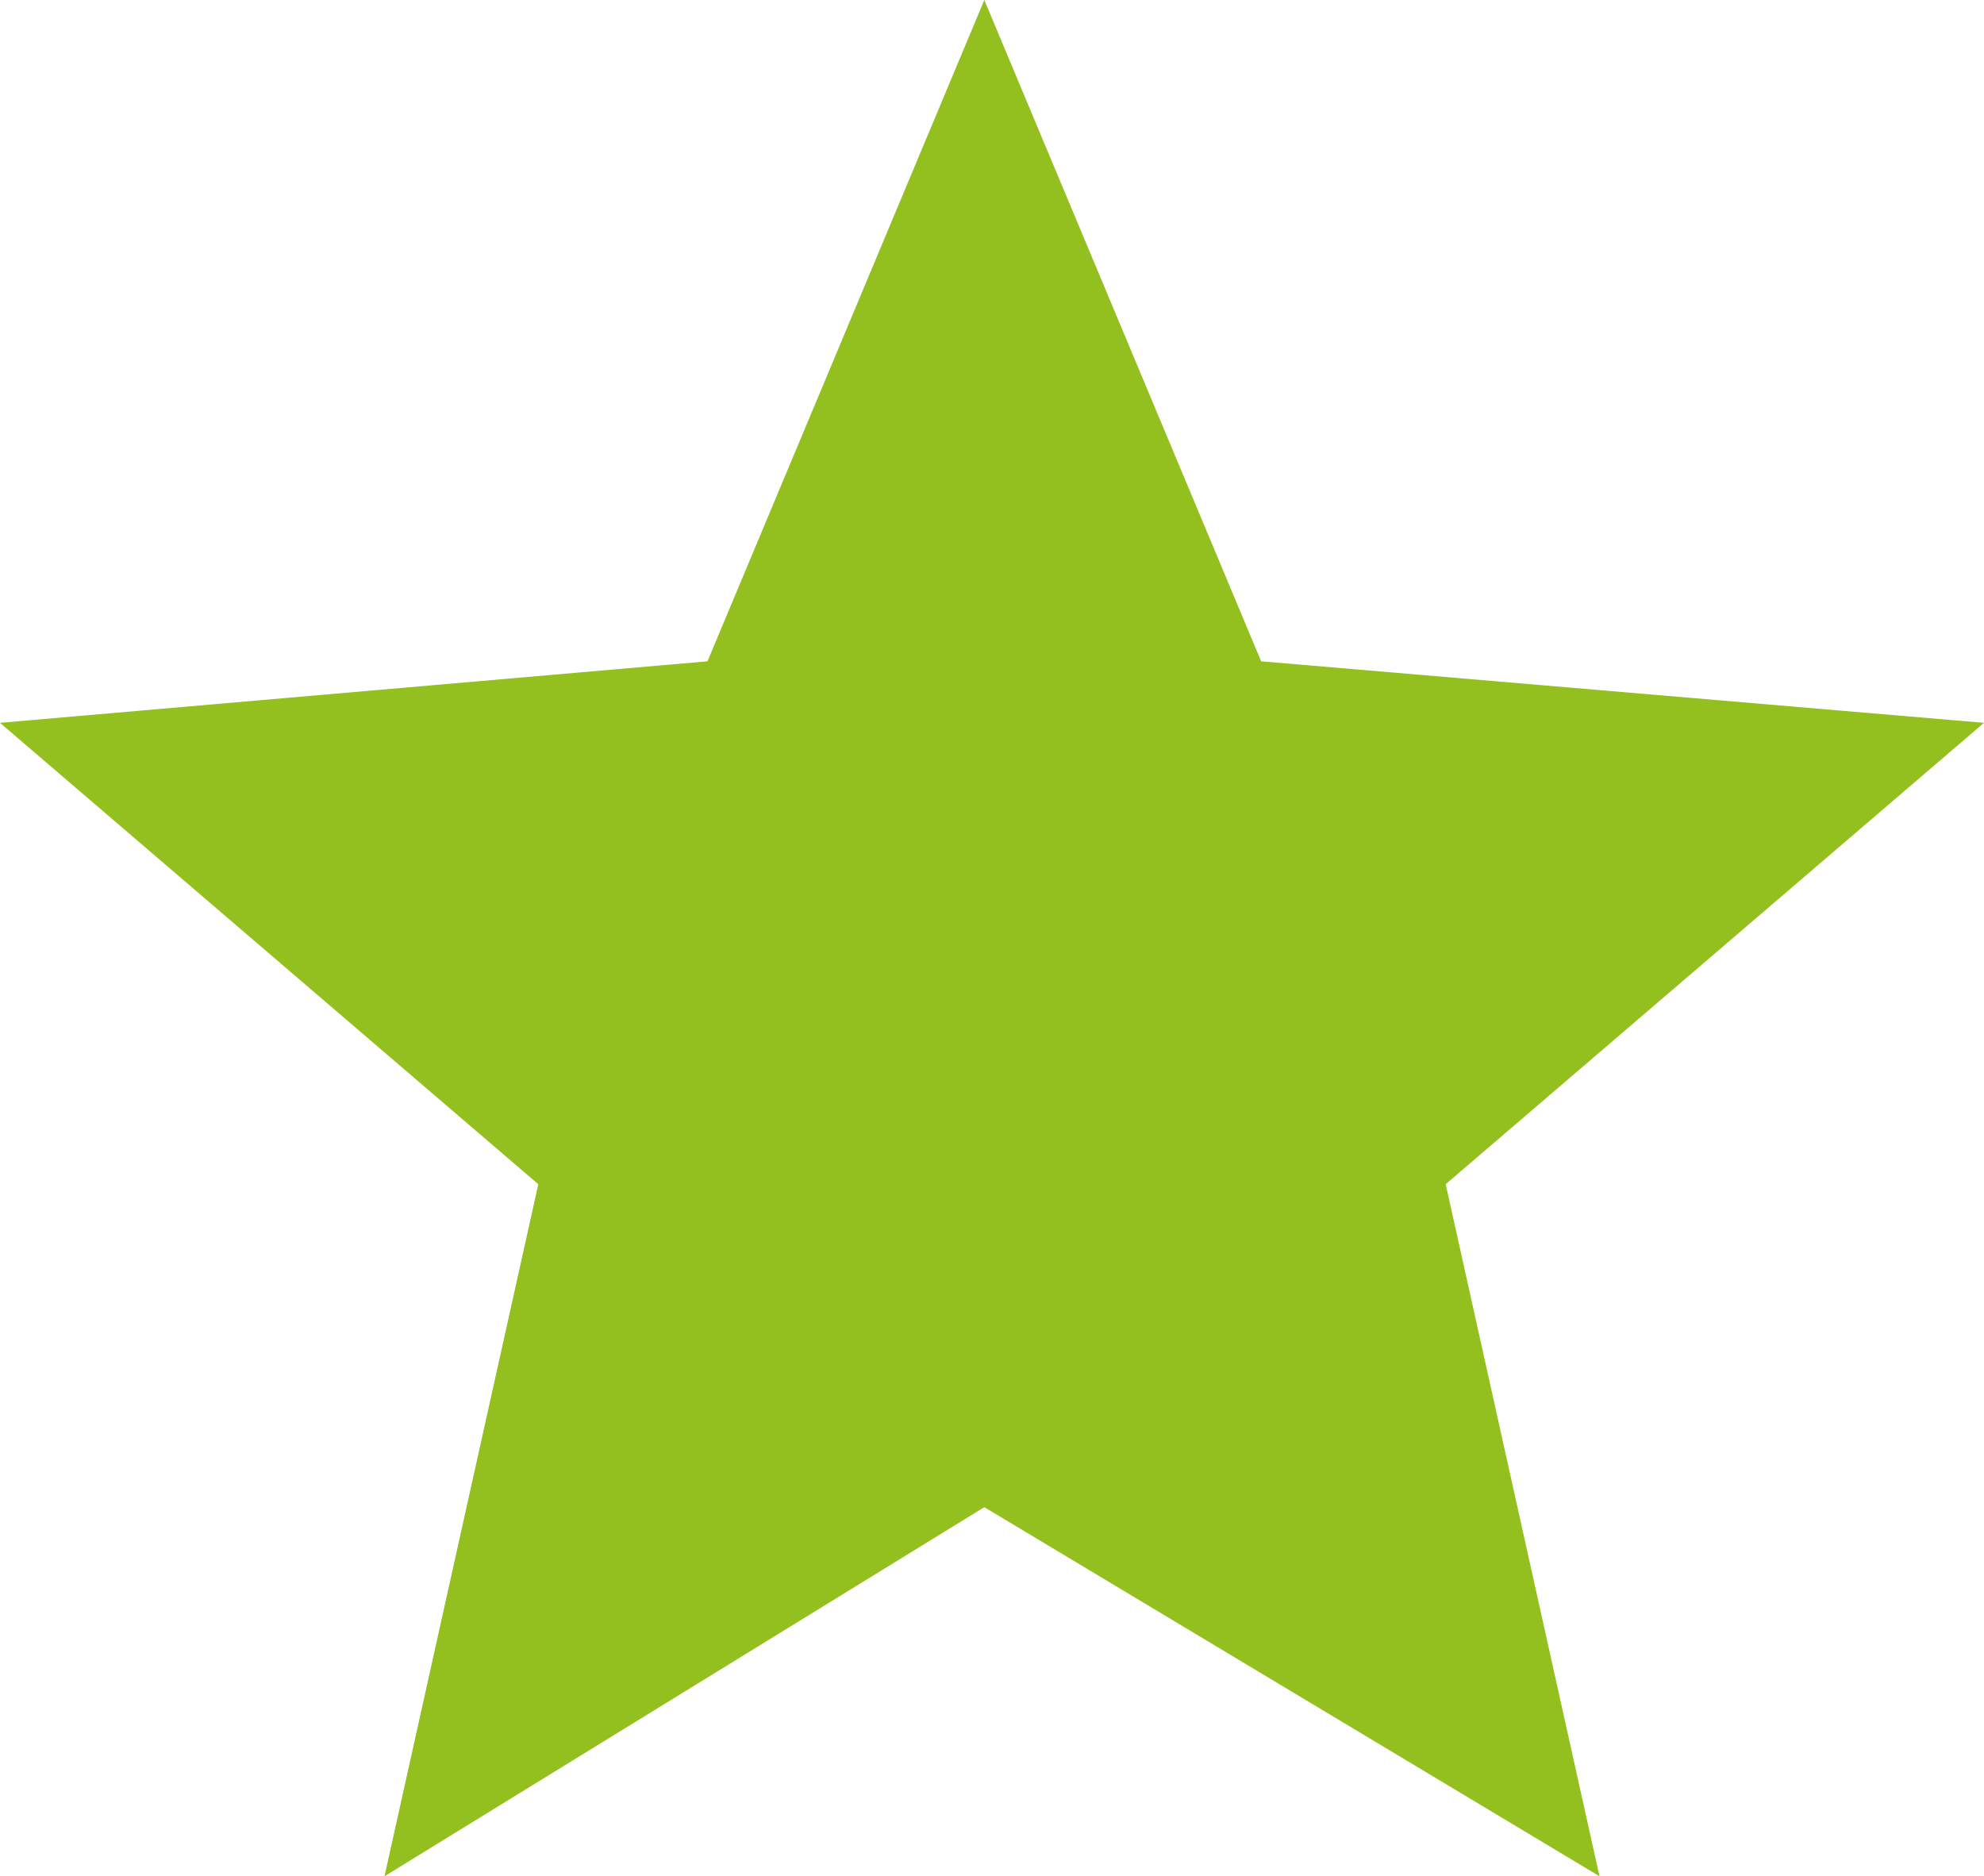 <svg xmlns="http://www.w3.org/2000/svg" viewBox="0 0 12.9 12.2"><defs><style>.cls-1{fill:#93c01f;}</style></defs><title>star_green</title><g id="Ebene_2" data-name="Ebene 2"><g id="Ebene_1-2" data-name="Ebene 1"><g id="INDEX"><g id="TACKENBERG---INDEX-A1.1"><g id="Crossseller---Lazy-Loading---Sale"><g id="_3" data-name="3"><g id="Rating-Stars"><g id="star"><polygon id="Shape" class="cls-1" points="6.4 9.8 10.4 12.2 9.4 7.7 12.9 4.7 8.2 4.3 6.4 0 4.6 4.3 0 4.7 3.5 7.7 2.5 12.2 6.4 9.8"/></g></g></g></g></g></g></g></g></svg>